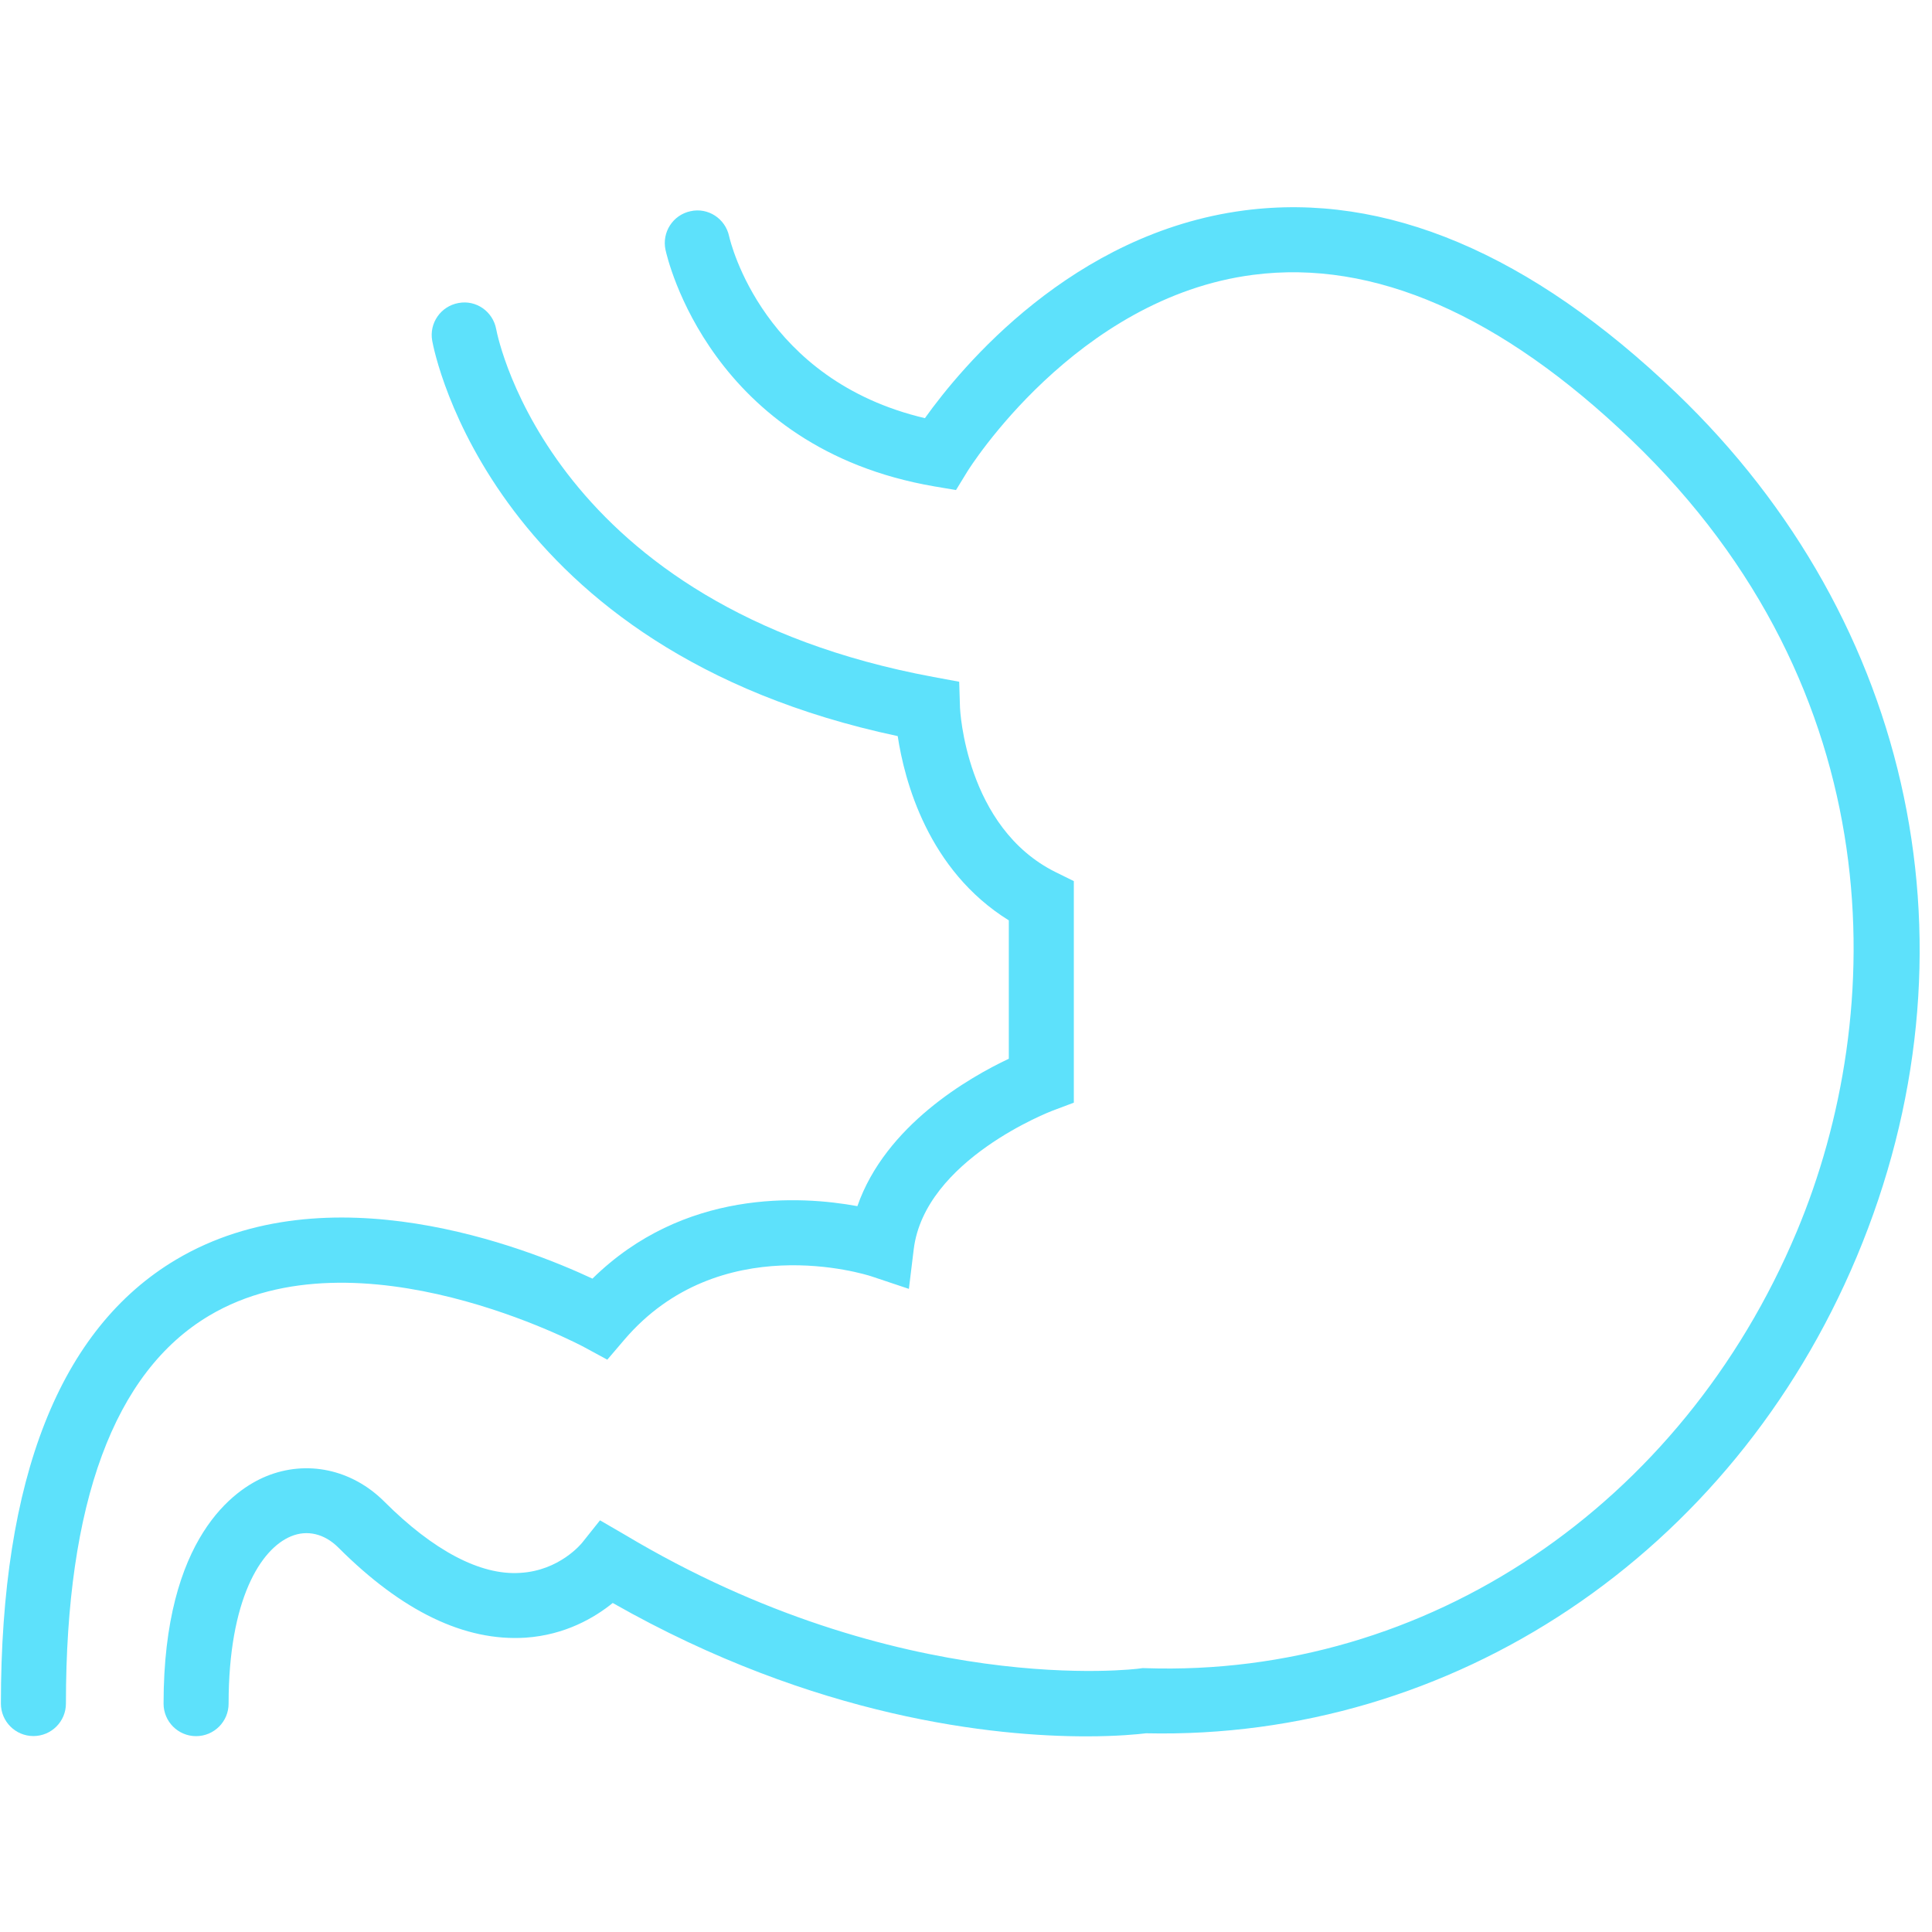 <svg width="145" height="145" viewBox="0 0 145 145" fill="none" xmlns="http://www.w3.org/2000/svg">
<g clip-path="url(#clip0_2661_8171)">
<path d="M125.806 29.49C114.881 19.017 103.971 14.407 93.381 15.793C80.47 17.482 72.144 27.562 69.416 31.384C57.29 28.526 54.826 18.197 54.718 17.716C54.431 16.403 53.135 15.554 51.822 15.852C50.504 16.132 49.665 17.431 49.948 18.751C50.077 19.356 53.323 33.616 70.116 36.503L71.749 36.779L72.612 35.371C72.693 35.239 80.733 22.348 94.049 20.627C103.09 19.453 112.639 23.626 122.429 33.011C142.067 51.842 141.721 76.053 134.849 92.434C126.233 112.973 107.082 125.909 85.96 125.199L85.75 125.194L85.548 125.223C85.372 125.252 67.559 127.546 46.878 115.175L45.031 114.103L43.701 115.772C43.633 115.858 41.988 117.881 39.04 118.047C36.063 118.252 32.515 116.368 28.848 112.703C26.415 110.27 23.016 109.547 19.968 110.802C17.654 111.756 12.276 115.336 12.276 127.861C12.276 129.21 13.37 130.301 14.716 130.301C16.064 130.301 17.157 129.21 17.157 127.861C17.157 120.033 19.573 116.243 21.835 115.306C23.055 114.794 24.353 115.109 25.395 116.148C30.185 120.941 34.885 123.203 39.445 122.91C42.427 122.707 44.633 121.404 45.987 120.306C61.248 128.986 74.699 130.316 81.519 130.316C83.869 130.316 85.433 130.157 86.009 130.086C109.003 130.604 129.971 116.678 139.349 94.326C148.919 71.517 143.729 46.674 125.806 29.49Z" fill="#5DE1FB"/>
<path d="M15.697 98.743C26.904 92.071 43.676 101.012 43.842 101.105L45.579 102.047L46.86 100.546C53.998 92.196 64.93 95.641 65.381 95.785L68.214 96.732L68.576 93.767C69.398 87.027 78.905 83.391 79.002 83.355L80.593 82.757V66.129L79.234 65.459C72.46 62.108 72.055 53.214 72.05 53.133L71.989 51.166L70.057 50.808C41.504 45.512 37.4 25.547 37.239 24.698C36.992 23.38 35.736 22.487 34.403 22.743C33.078 22.985 32.197 24.254 32.439 25.579C32.614 26.543 37.002 48.804 67.375 55.246C67.88 58.58 69.637 65.307 75.713 69.075V79.46C72.731 80.868 66.46 84.46 64.349 90.524C60.067 89.738 51.321 89.226 44.464 95.963C39.452 93.621 24.599 87.774 13.215 94.536C4.491 99.721 0.067 110.931 0.067 127.854C0.067 129.203 1.161 130.294 2.508 130.294C3.855 130.294 4.948 129.203 4.948 127.854C4.948 112.783 8.564 102.988 15.697 98.743Z" fill="#5DE1FB"/>
</g>
<defs>
<clipPath id="clip0_2661_8171">
<rect width="144" height="144" fill="white" transform="translate(0.08 0.941)"/>
</clipPath>
</defs>
</svg>
